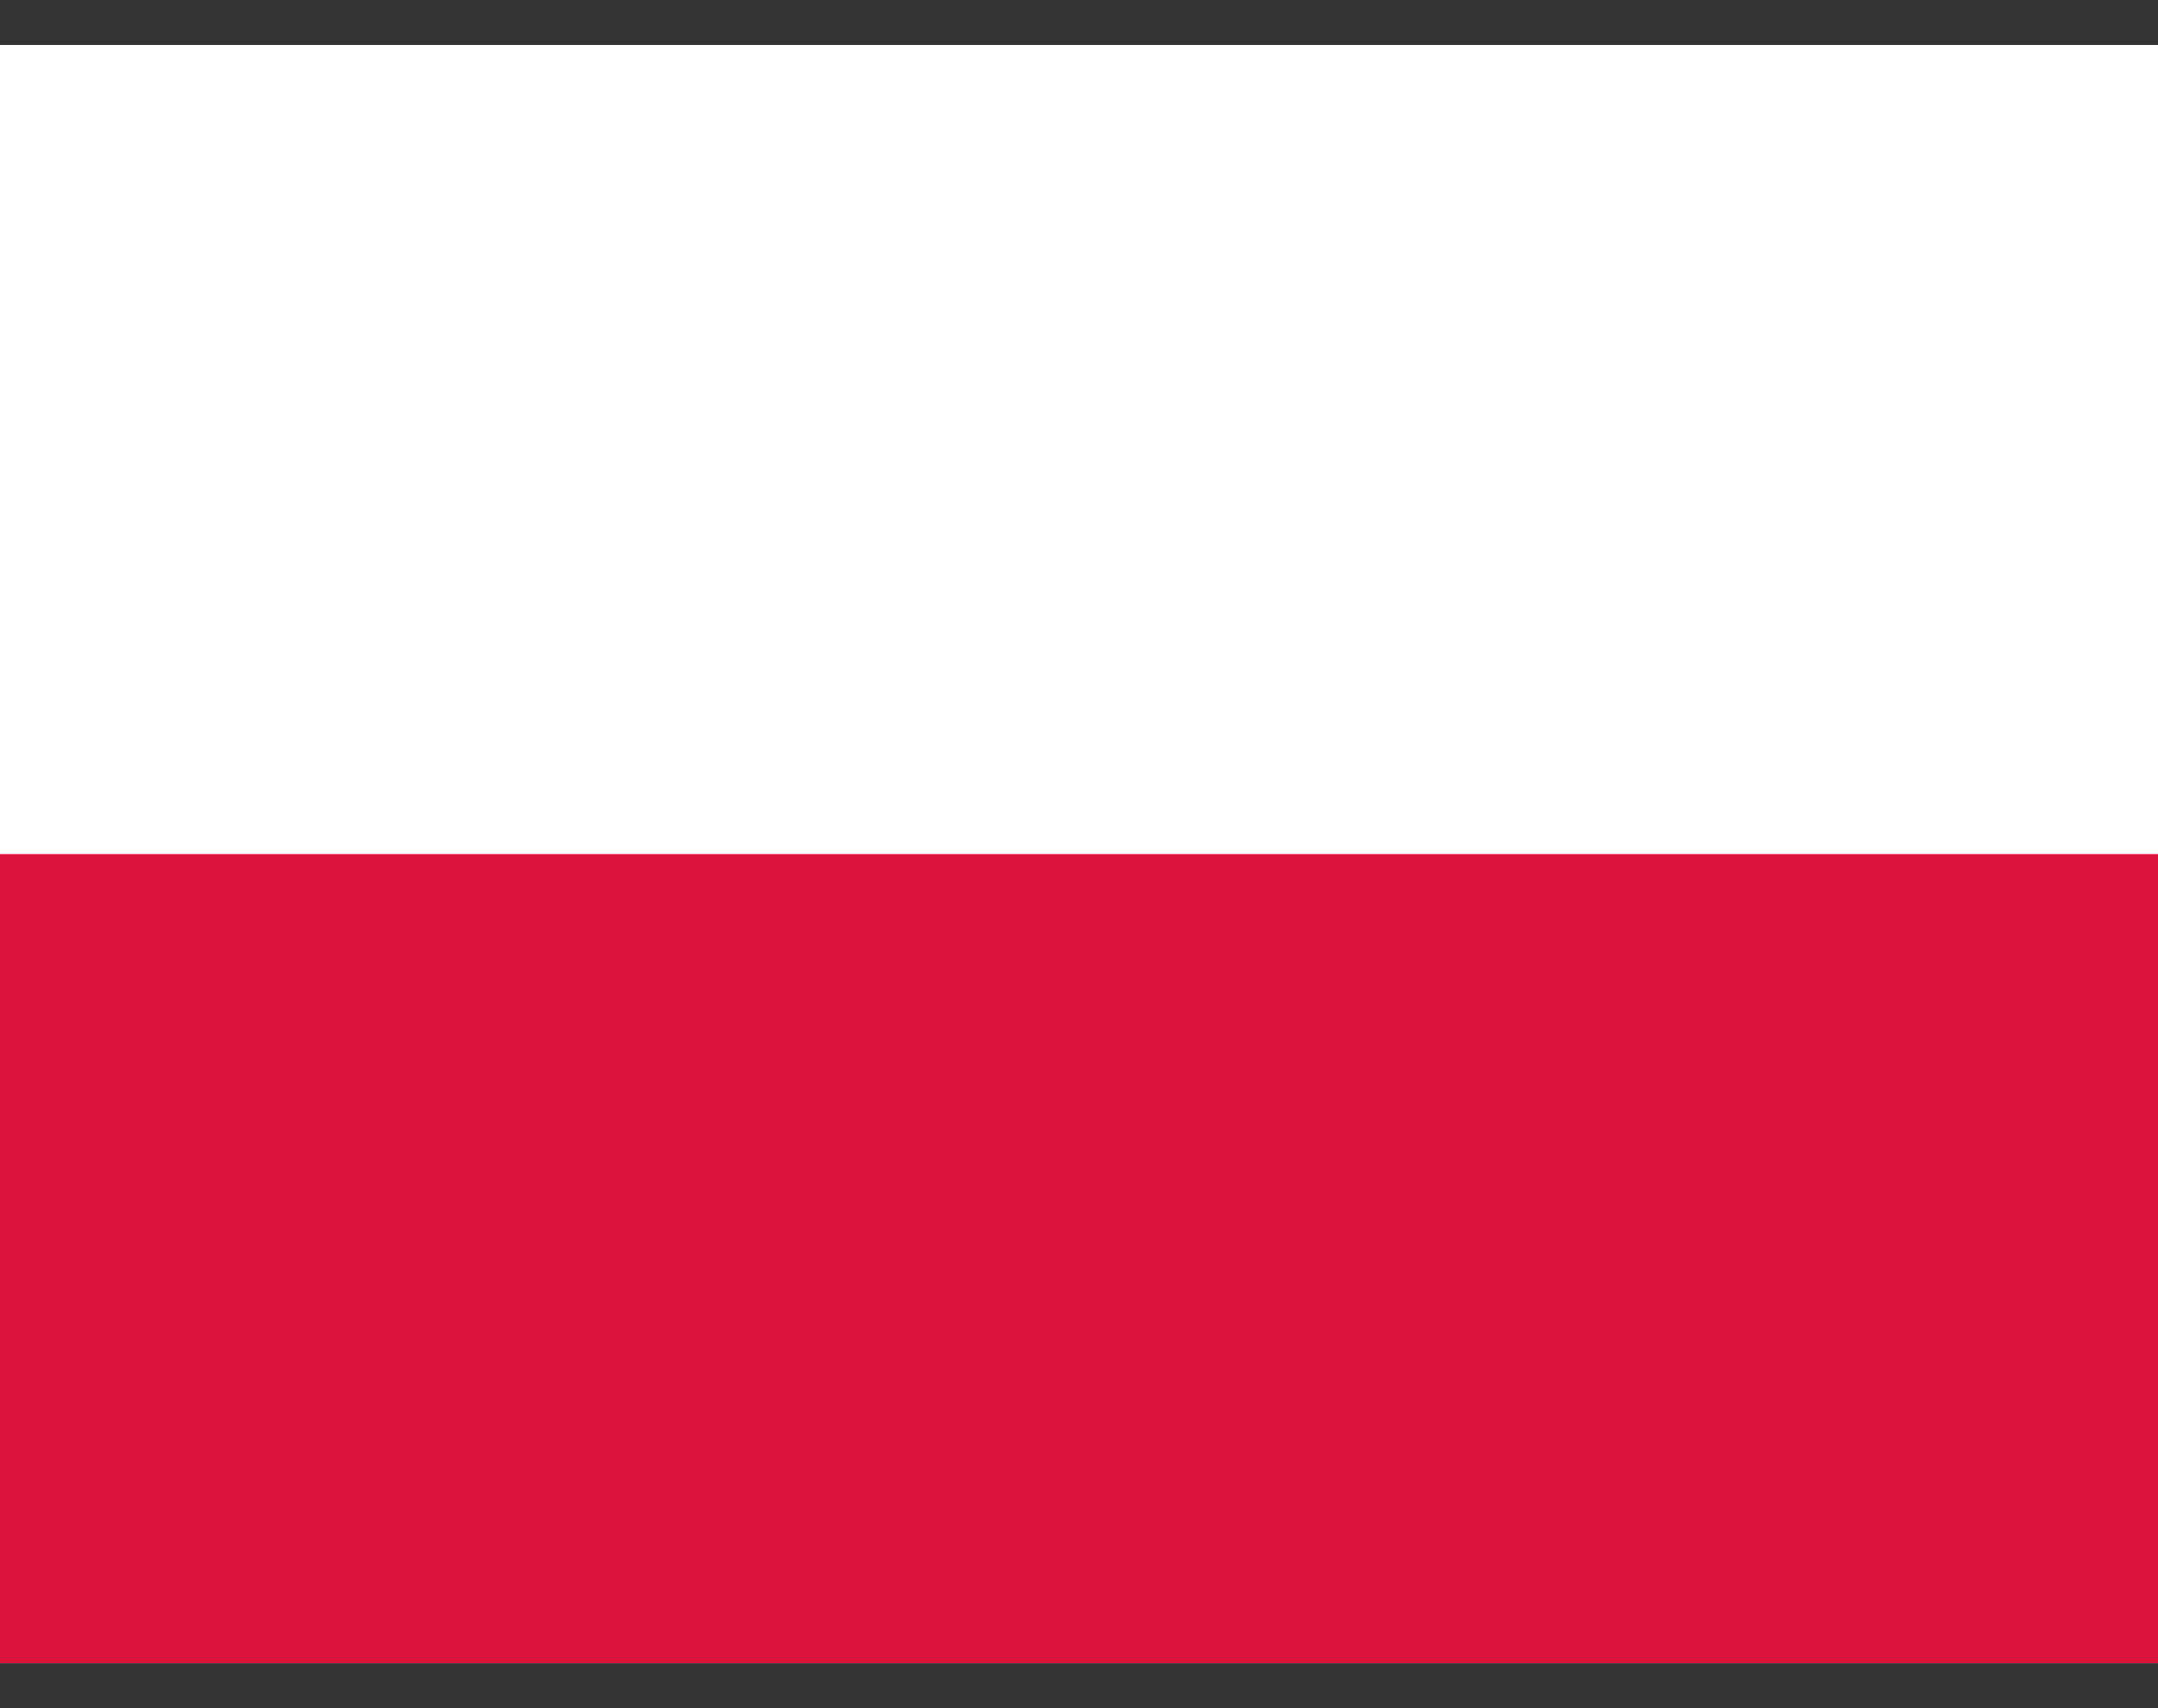 <svg fill="none" height="19" viewBox="0 0 24 19" width="24" xmlns="http://www.w3.org/2000/svg"><rect x="0" y="0" width="24" height="19" fill="#333333" stroke="none"/><g clip-rule="evenodd" fill-rule="evenodd"><path d="m24 18.5h-24v-18h24z" fill="#fff"/><path d="m24 18.5h-24v-9h24z" fill="#dc143c"/></g></svg>